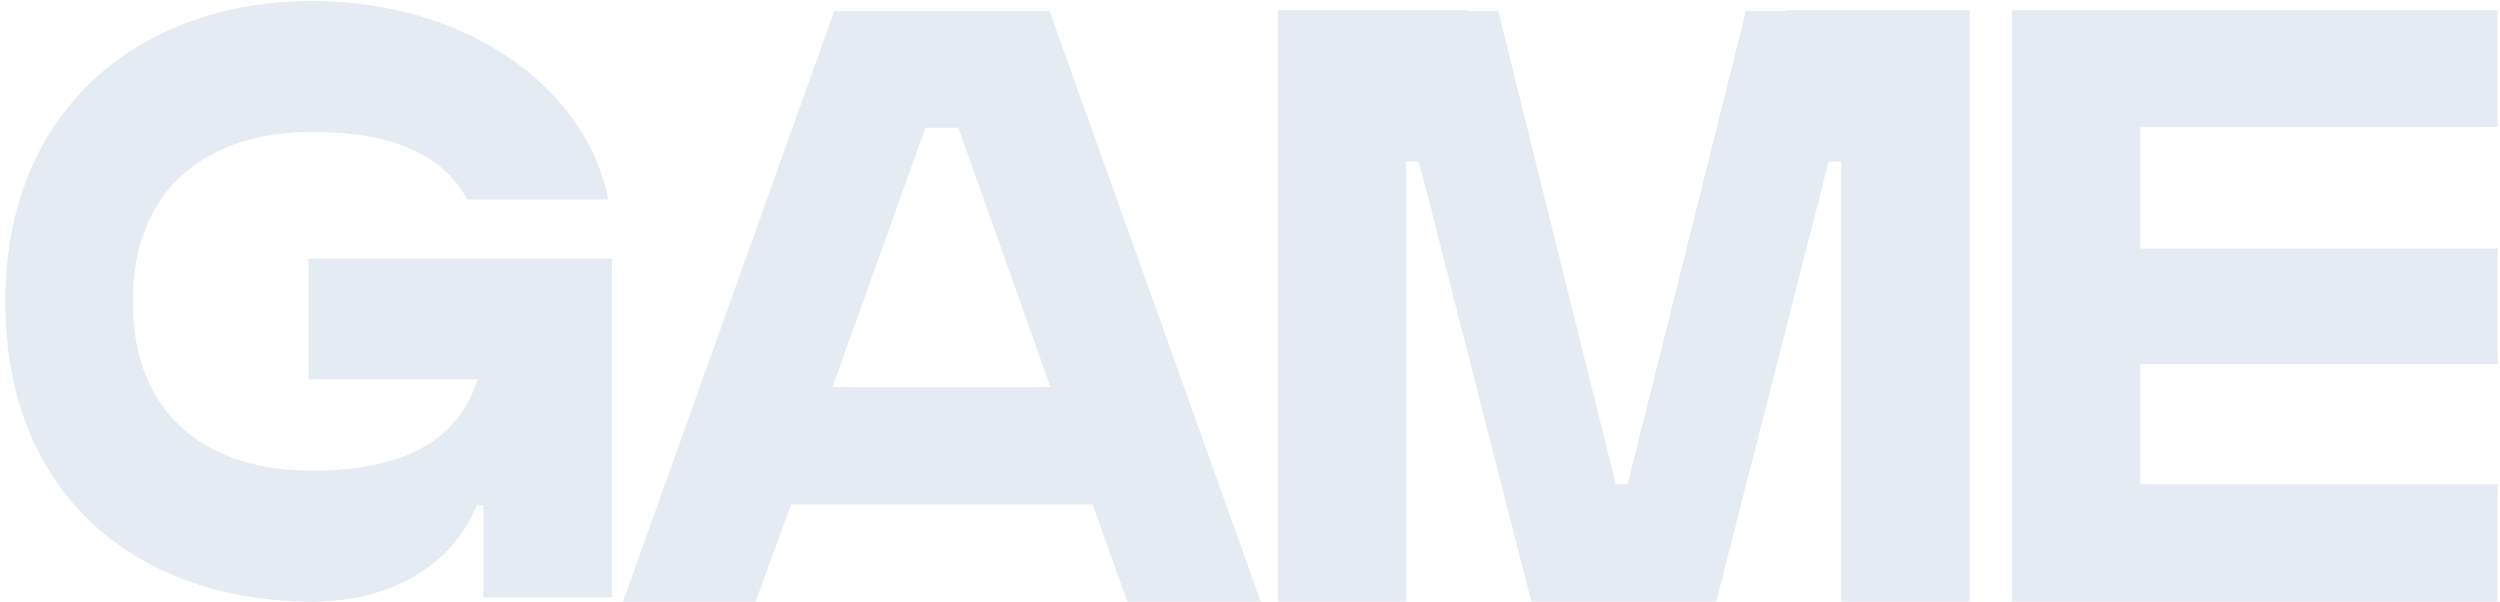 <?xml version="1.0" encoding="UTF-8"?> <svg xmlns="http://www.w3.org/2000/svg" width="428" height="103" viewBox="0 0 428 103" fill="none"> <path d="M52.825 44.282V64.964H81.75C78.713 74.653 70.18 80.583 53.404 80.583C36.193 80.583 22.743 71.761 22.743 51.658C22.743 31.555 36.193 22.588 53.404 22.588C67.288 22.588 75.821 26.493 80.015 34.158H104.167C100.262 14.779 79.725 0.172 53.404 0.172C24.334 0.172 0.905 18.394 0.905 51.658C0.905 85.5 24.334 103 53.404 103C68.3 103 77.99 95.624 81.606 86.513H82.763V102.277H104.746V44.282H52.825ZM179.692 1.907H142.813L106.656 103H129.362L135.437 86.368H187.068L192.997 103H215.848L179.692 1.907ZM142.523 66.265L158.432 21.865H164.072L179.837 66.265H142.523ZM305.683 1.762V1.907H298.885L278.638 82.897H276.613L256.51 1.907H251.159V1.762H218.763V103H240.746V27.65H242.916L262.151 103H293.824L313.059 27.65H315.228V103H337.211V1.762H305.683ZM344.429 1.762V103H366.412H427.588V82.897H366.412V62.36H427.588V42.547H366.412V21.721H427.588V1.762H344.429Z" fill="#E5EBF2"></path> </svg> 